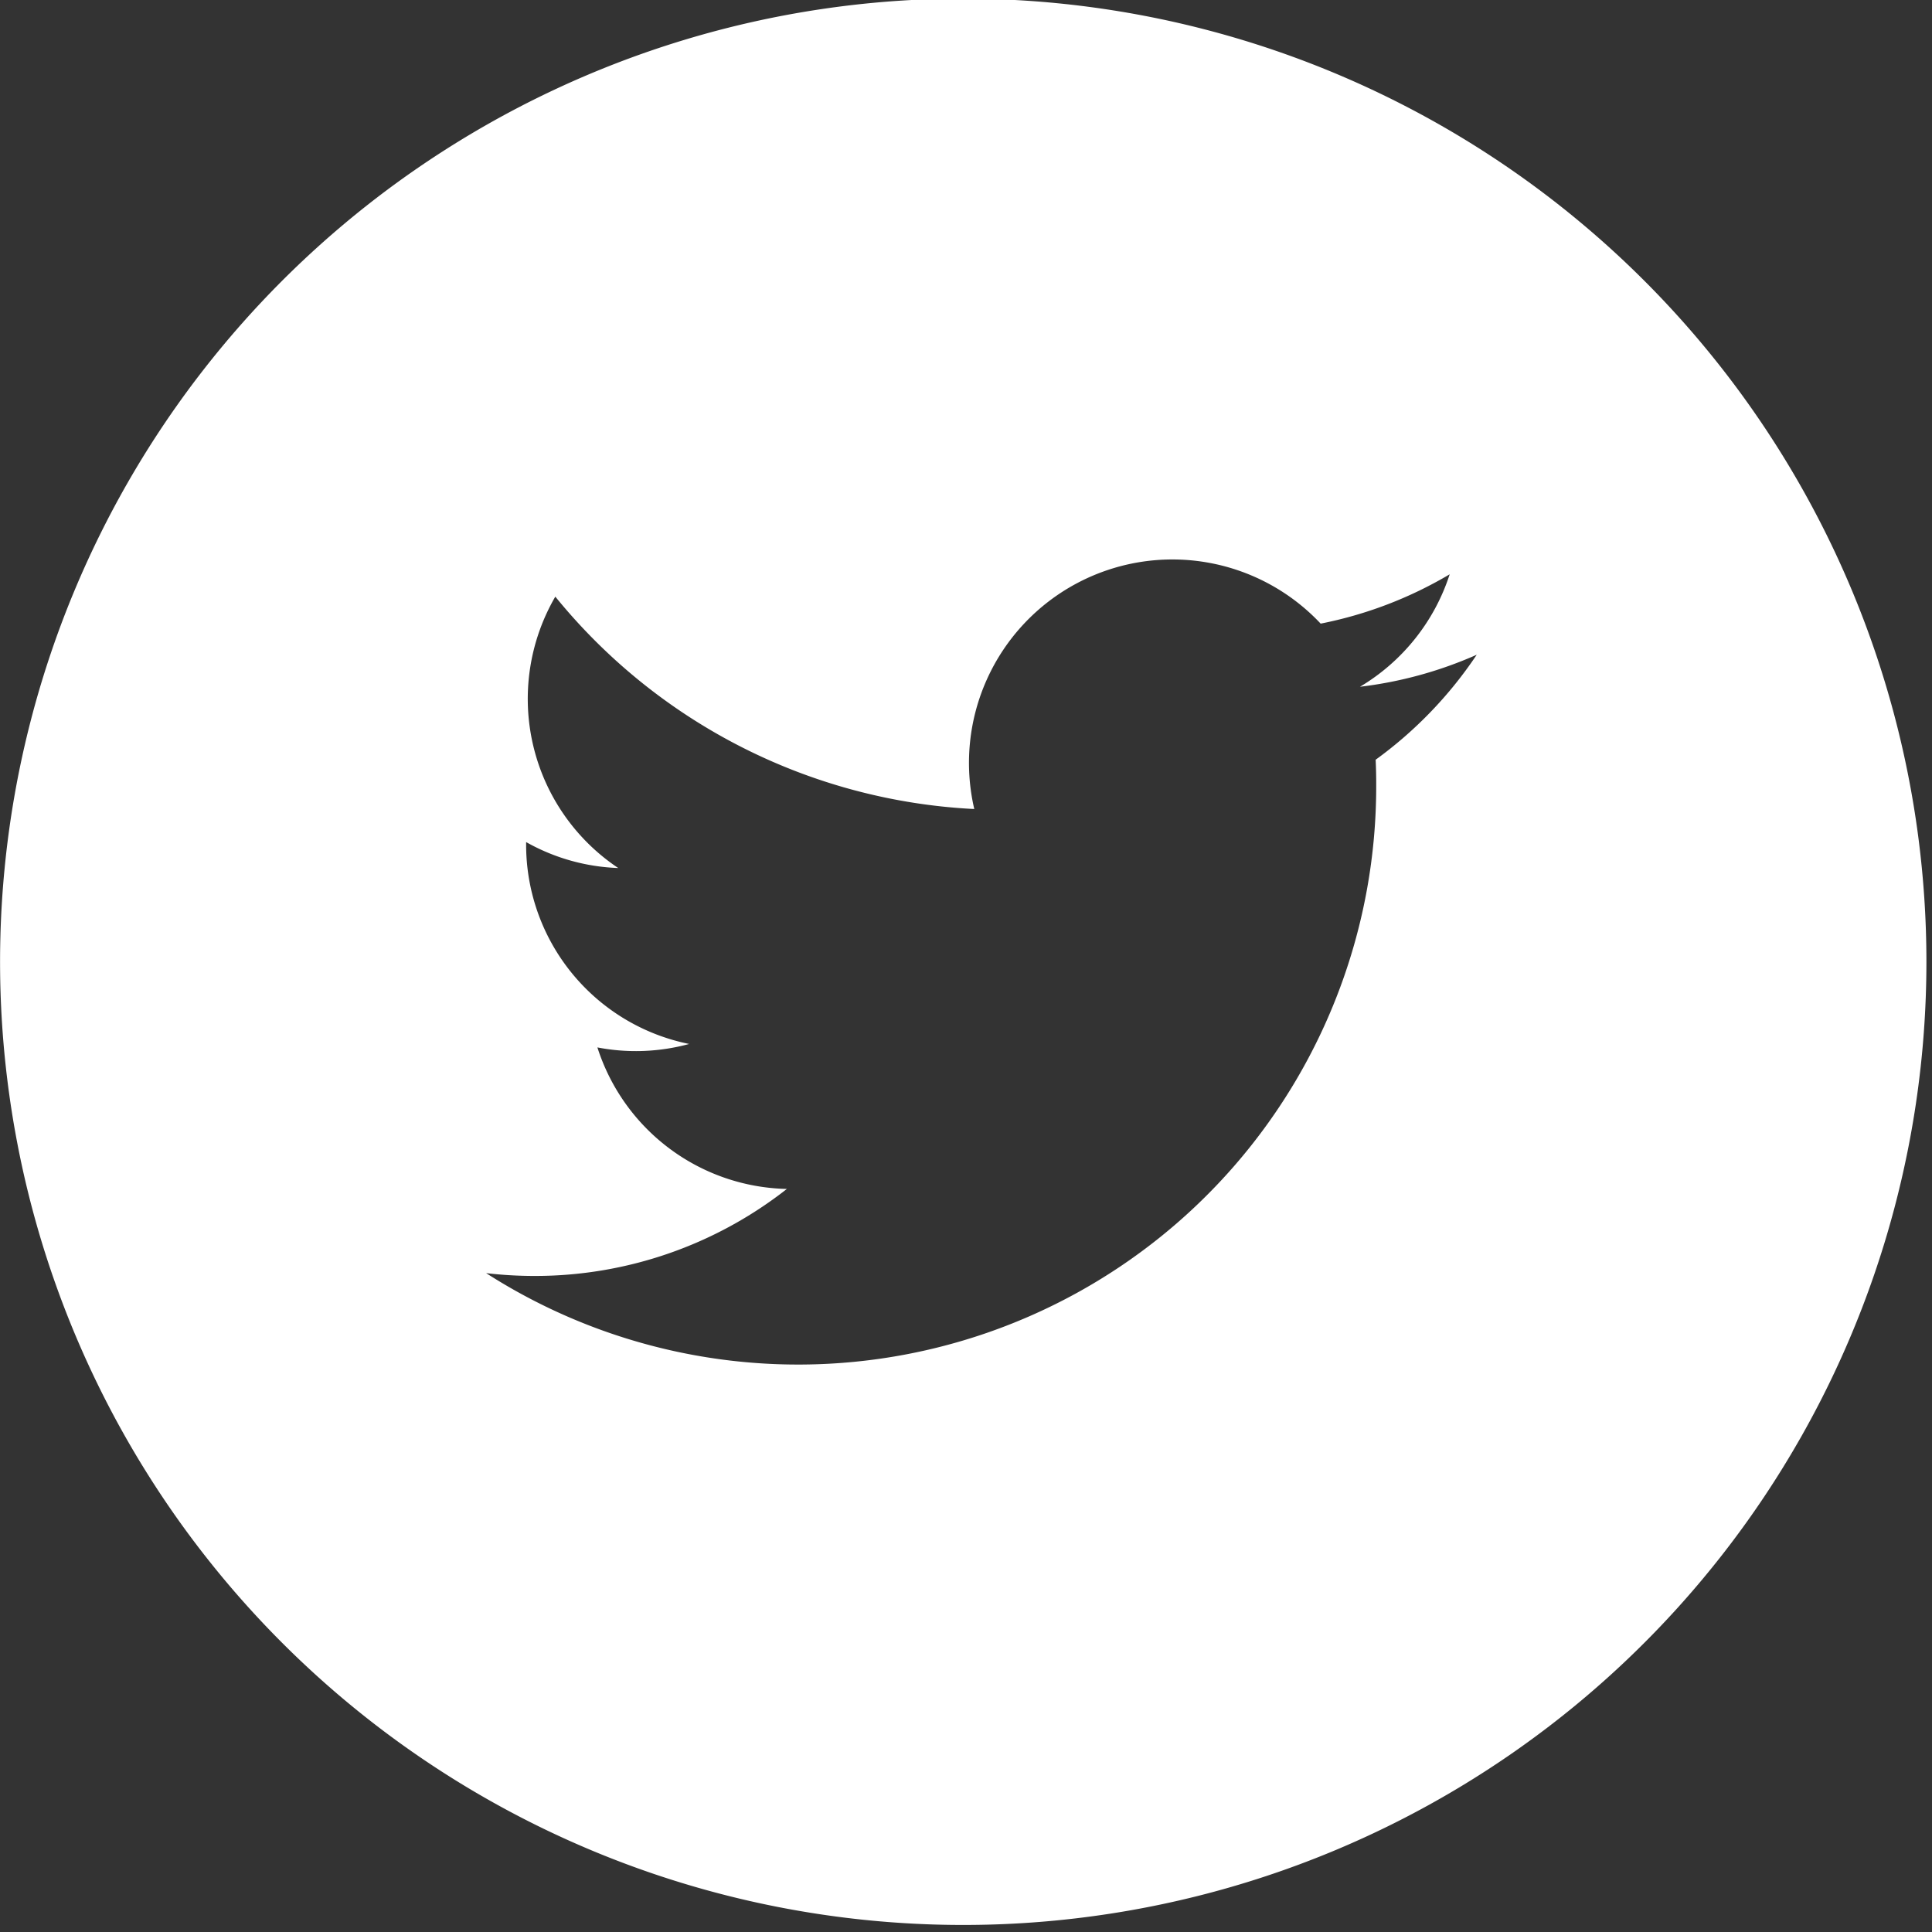 <svg xmlns="http://www.w3.org/2000/svg" xmlns:xlink="http://www.w3.org/1999/xlink" width="28" height="28" viewBox="0 0 28 28">
  <rect x="0" y="0" width="28" height="28" fill="#333333" stroke="none"/>
  <defs>
    <clipPath id="clip-path">
      <rect id="長方形_5" data-name="長方形 5" width="28" height="28" fill="#fff"/>
    </clipPath>
  </defs>
  <g id="グループ_260" data-name="グループ 260" transform="translate(0 -0.246)">
    <g id="グループ_4" data-name="グループ 4" transform="translate(0 0.246)" clip-path="url(#clip-path)">
      <path id="パス_2" data-name="パス 2" d="M13.959,0A13.959,13.959,0,1,0,27.919,13.959,13.959,13.959,0,0,0,13.959,0m5.978,11.032q.009.189.008.381a8.378,8.378,0,0,1-12.9,7.058,6.007,6.007,0,0,0,.7.041,5.911,5.911,0,0,0,3.659-1.261A2.949,2.949,0,0,1,8.658,15.2a2.942,2.942,0,0,0,1.33-.05,2.947,2.947,0,0,1-2.363-2.888c0-.013,0-.025,0-.038A2.924,2.924,0,0,0,8.96,12.6a2.948,2.948,0,0,1-.912-3.933,8.363,8.363,0,0,0,6.072,3.078,2.948,2.948,0,0,1,5.02-2.687,5.9,5.9,0,0,0,1.87-.715,2.956,2.956,0,0,1-1.3,1.63,5.88,5.88,0,0,0,1.692-.464,5.994,5.994,0,0,1-1.47,1.525" transform="translate(0 -0.02)" fill="#fff"/>
    </g>
  </g>
</svg>
